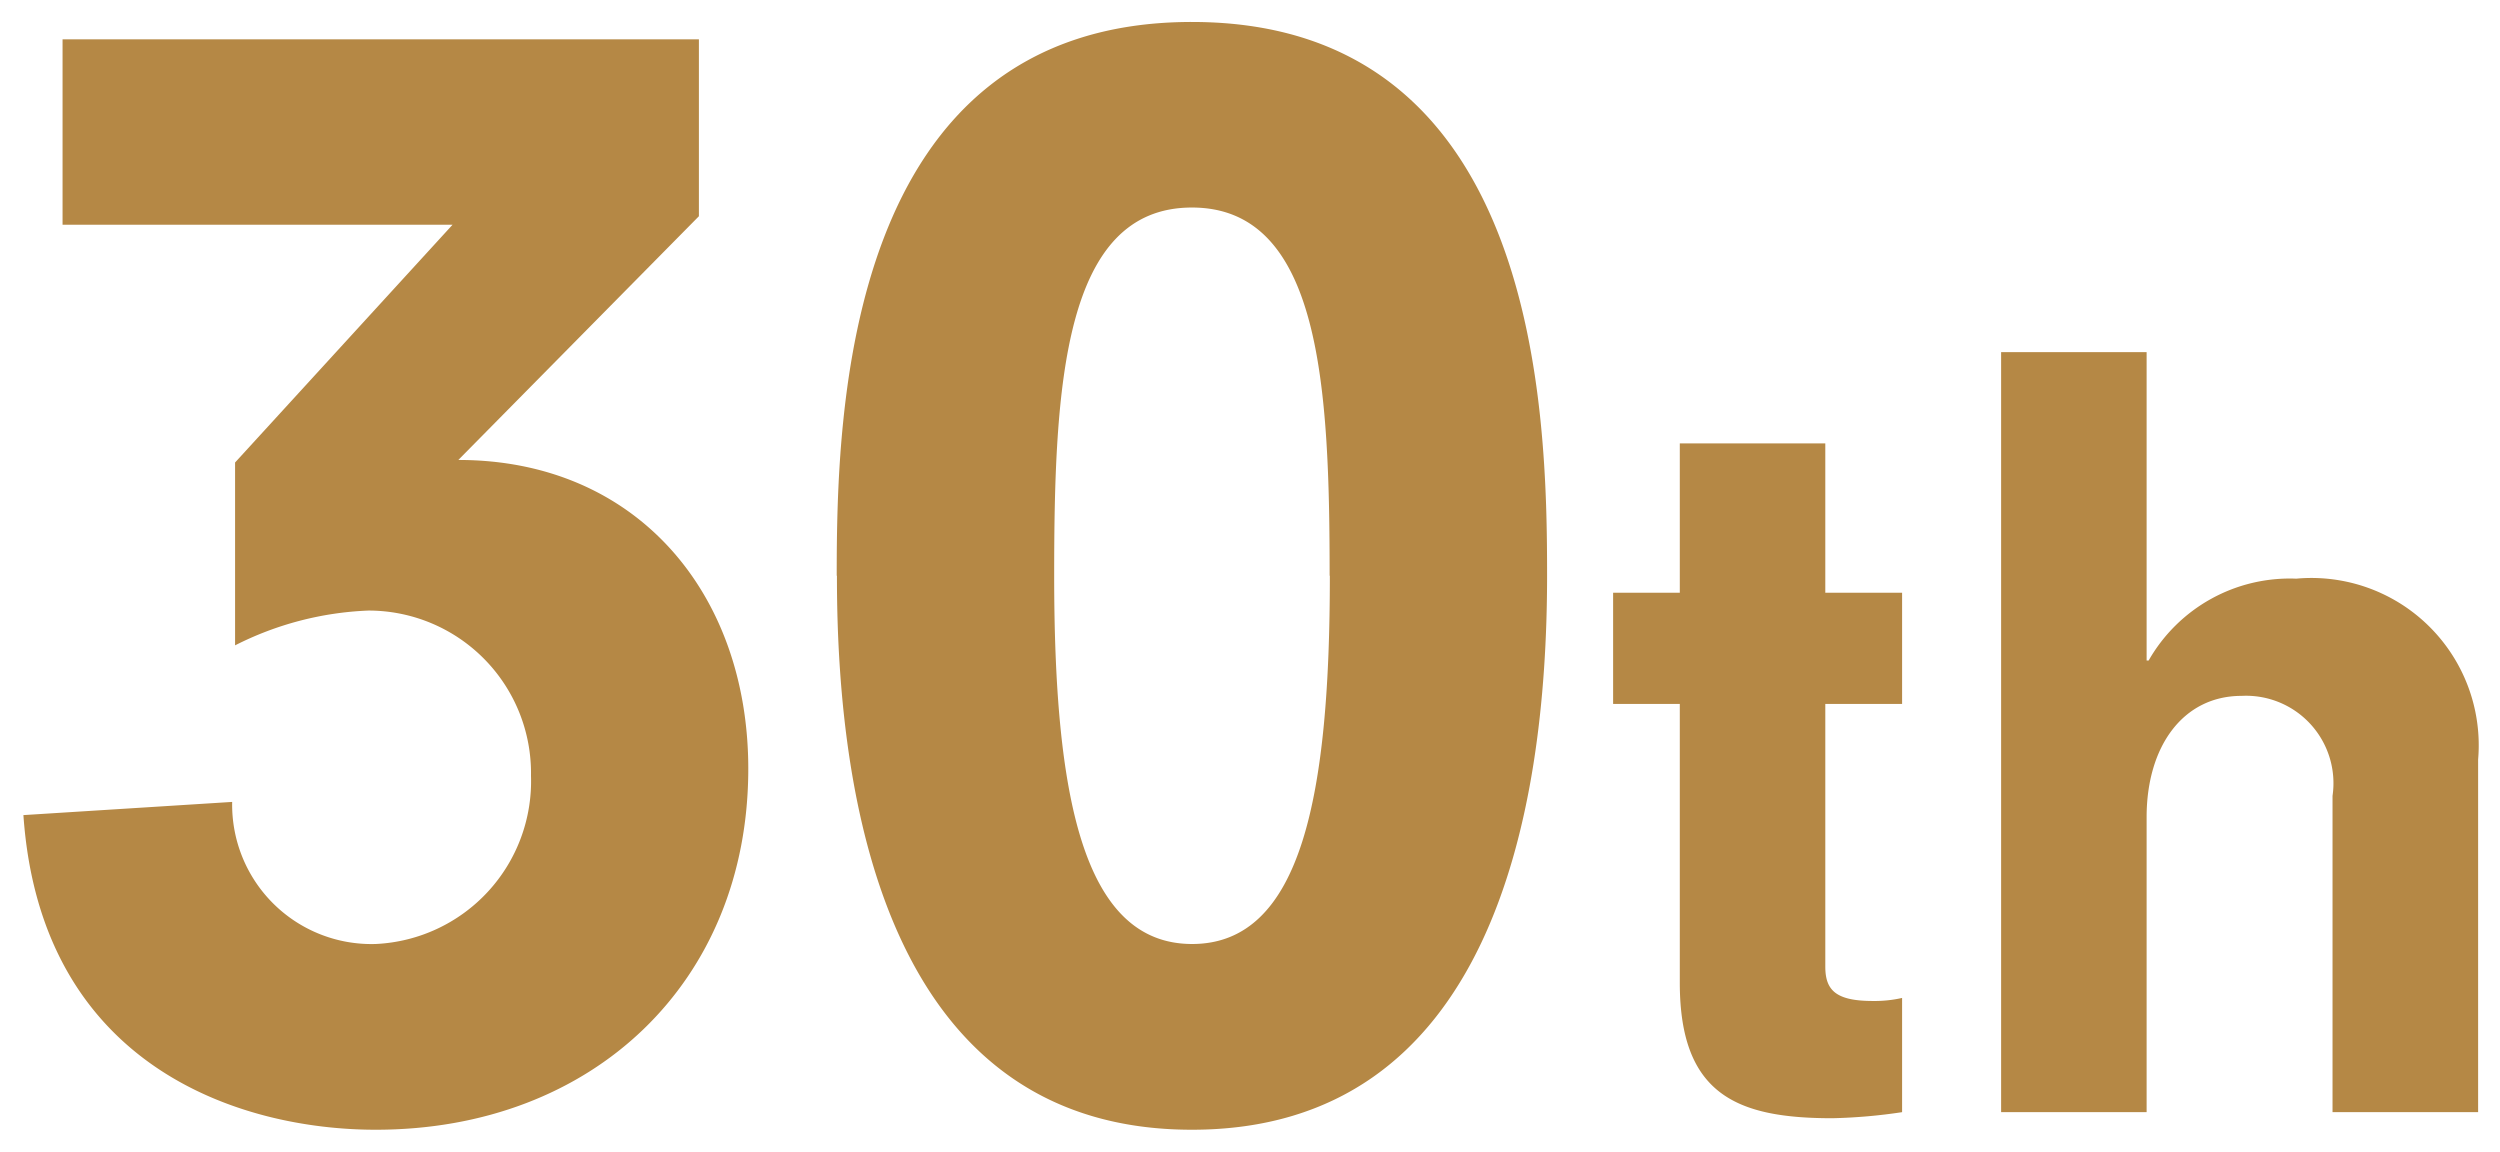 <svg xmlns="http://www.w3.org/2000/svg" width="56.907" height="26.212" viewBox="0 0 56.907 26.212"><path d="M5.742-10.626a7.331,7.331,0,0,1,3.036-.792,3.7,3.7,0,0,1,3.7,3.762A3.71,3.71,0,0,1,8.943-3.828,3.172,3.172,0,0,1,5.676-7.062l-4.752.3C1.32-1.023,5.874.4,8.943.4c4.95,0,8.481-3.366,8.481-8.217,0-3.993-2.541-7.029-6.6-7.029L16.3-20.394V-24.42H1.815V-20.2h8.877l-4.95,5.412Zm13.7-1.584C19.437-6.7,20.757.4,27.522.4S35.607-6.7,35.607-12.21c0-3.7-.165-12.606-8.085-12.606S19.437-15.906,19.437-12.21Zm11.22,0c0,4.95-.627,8.382-3.135,8.382S24.387-7.26,24.387-12.21c0-4.29.2-8.382,3.135-8.382S30.657-16.5,30.657-12.21ZM37.11-9.292h1.518v6.348C38.628-.391,39.939.138,42.1.138A12.318,12.318,0,0,0,43.688,0V-2.6a2.831,2.831,0,0,1-.667.069c-.851,0-1.081-.253-1.081-.782v-5.98h1.748v-2.53H41.94v-3.4H38.628v3.4H37.11ZM53.486,0H56.8V-8.027a3.808,3.808,0,0,0-4.14-4.117A3.7,3.7,0,0,0,49.3-10.281h-.046V-17.3H45.942V0h3.312V-6.716c0-1.61.828-2.76,2.162-2.76A1.99,1.99,0,0,1,53.486-7.2Z" transform="translate(-0.391 25.316)" fill="#b58845" stroke="rgba(0,0,0,0)" stroke-width="1"/></svg>